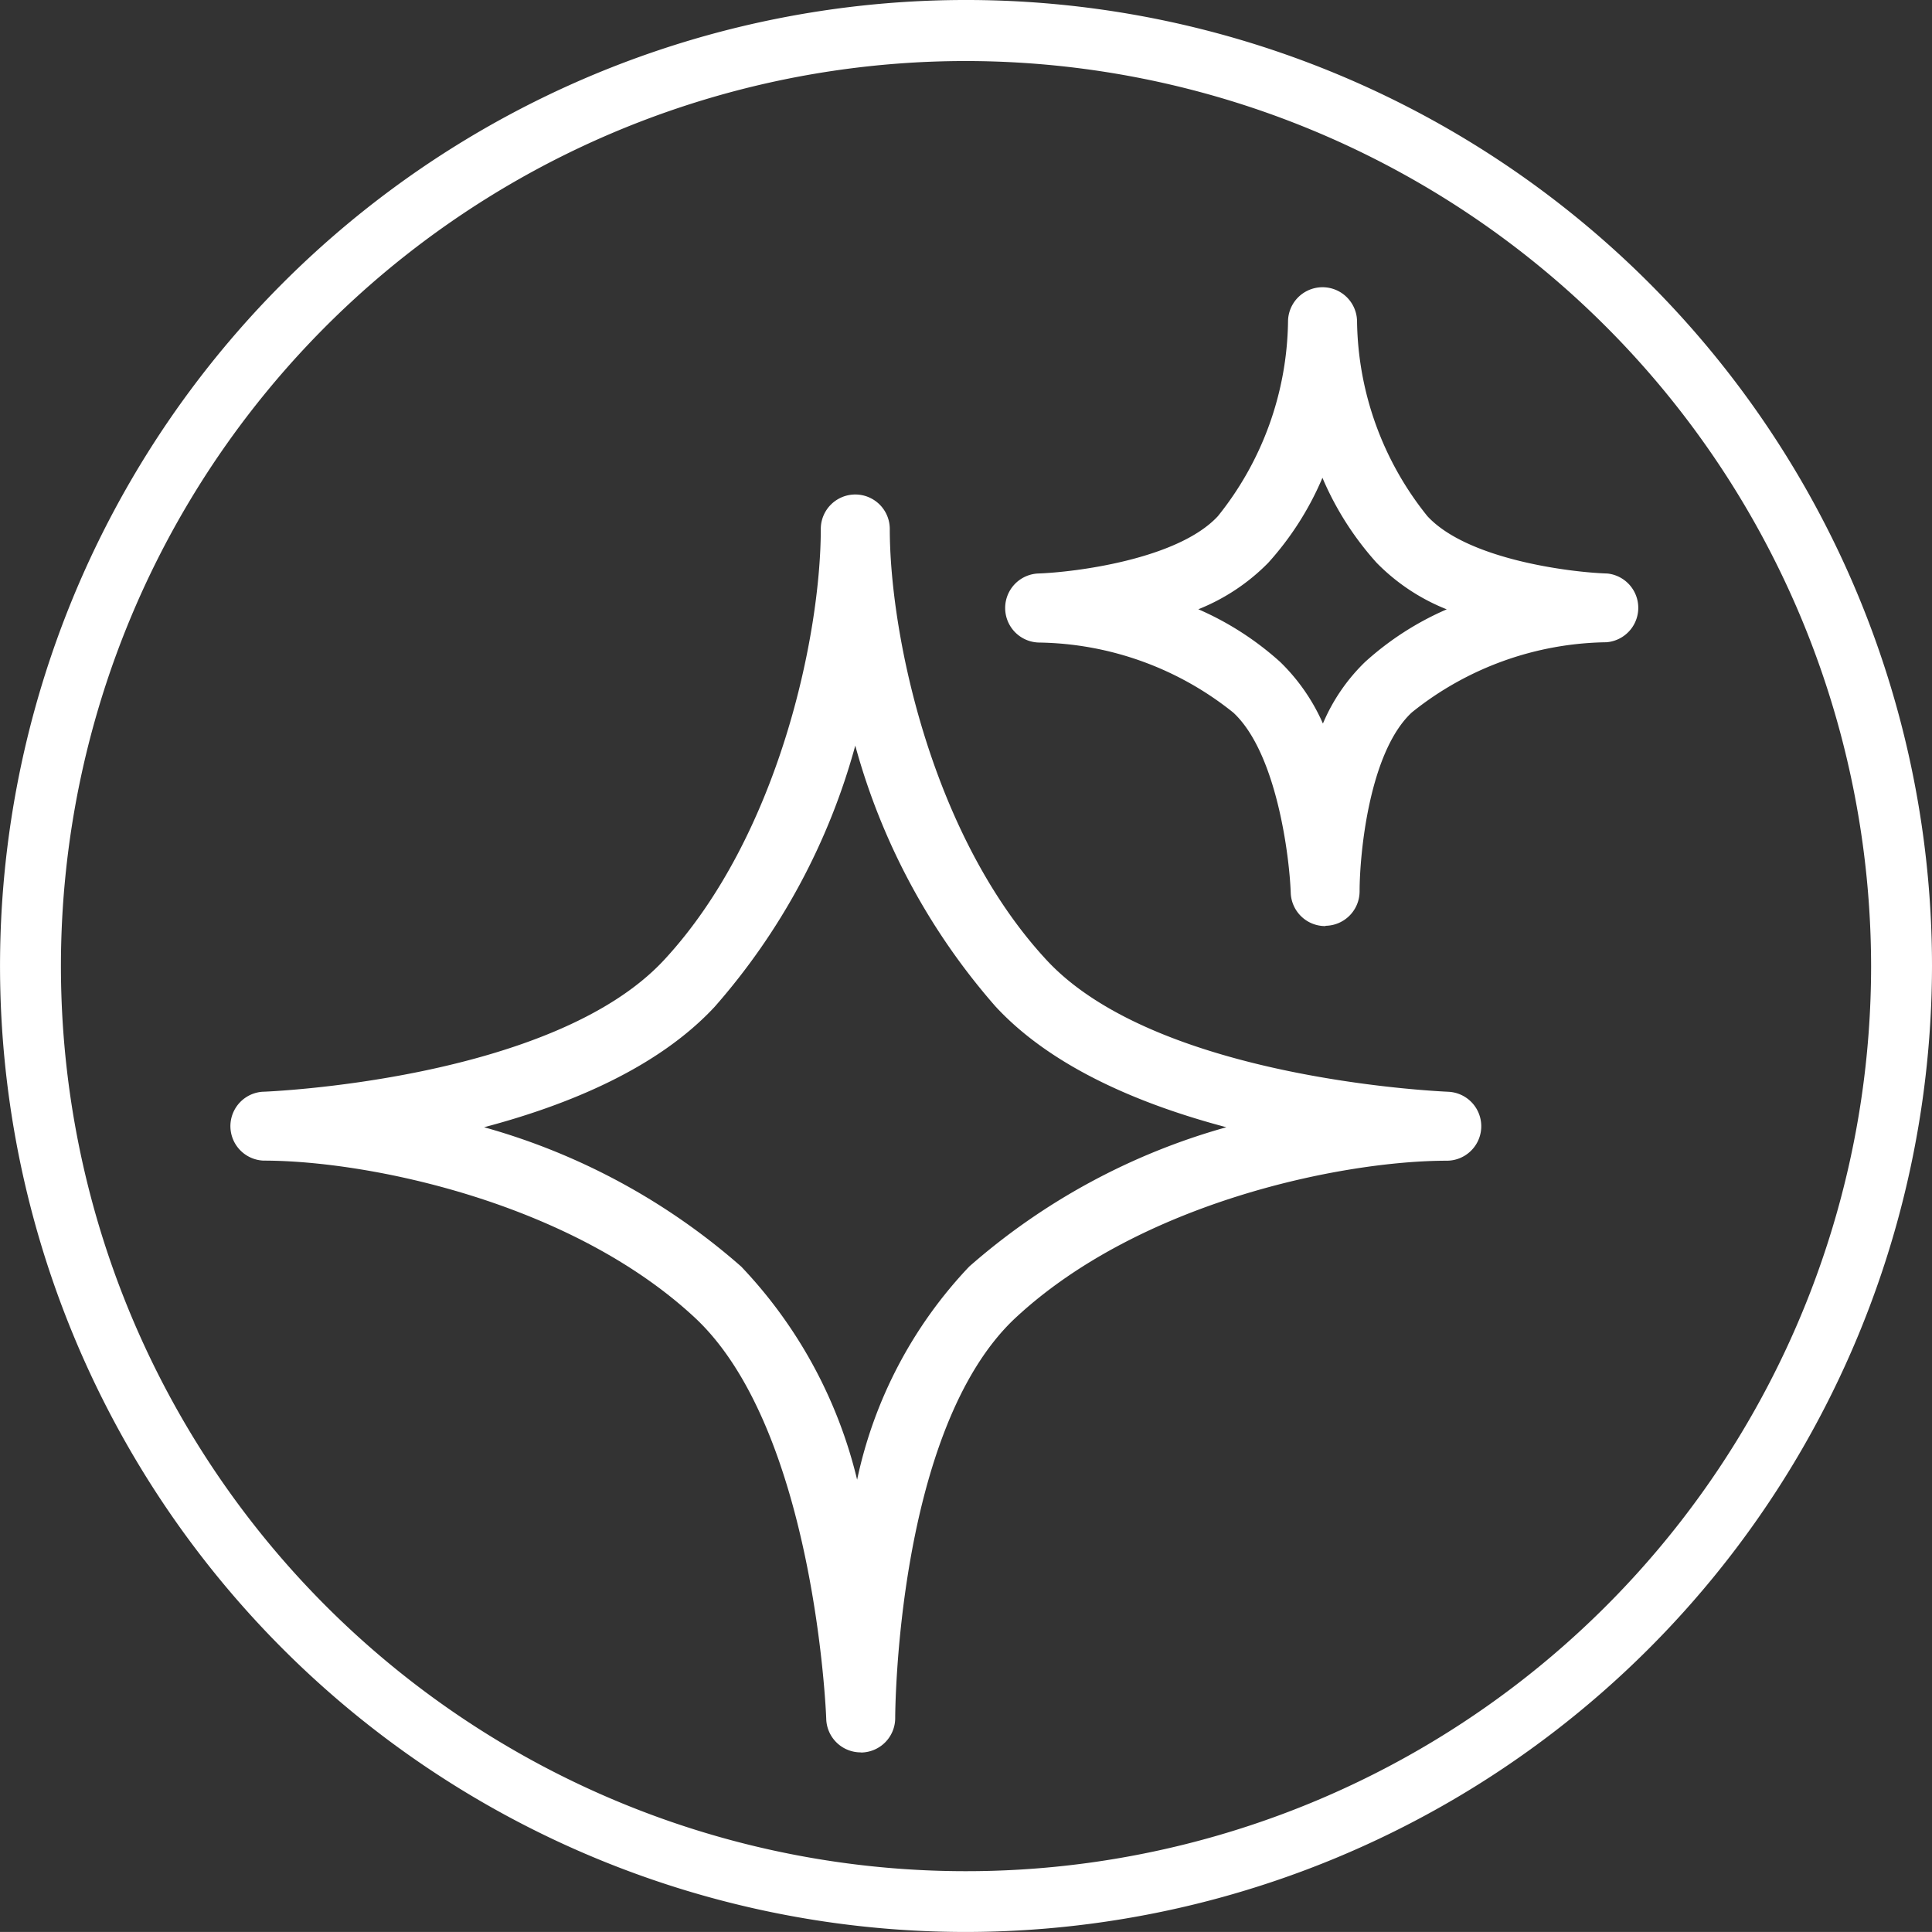 <svg id="Group_149" data-name="Group 149" xmlns="http://www.w3.org/2000/svg" xmlns:xlink="http://www.w3.org/1999/xlink" width="60.623" height="60.622" viewBox="0 0 60.623 60.622">
  <rect x="0" y="0" width="60.623" height="60.622" fill="#333333" stroke="none"/>
  <defs>
    <clipPath id="clip-path">
      <rect id="Rectangle_142" data-name="Rectangle 142" width="60.623" height="60.622" fill="#fff"/>
    </clipPath>
  </defs>
  <g id="Group_148" data-name="Group 148" transform="translate(0 0)" clip-path="url(#clip-path)">
    <path id="Path_101" data-name="Path 101" d="M30.312,1.915a28.4,28.4,0,1,0,28.4,28.4,28.428,28.428,0,0,0-28.4-28.4m0,58.707a30.311,30.311,0,1,1,30.311-30.31,30.345,30.345,0,0,1-30.311,30.31" transform="translate(0 0)" fill="#fff"/>
    <path id="Path_102" data-name="Path 102" d="M12.754,30.113a20.591,20.591,0,0,1,8.068,4.372,14.672,14.672,0,0,1,3.637,6.688,13.894,13.894,0,0,1,3.517-6.688,20.628,20.628,0,0,1,8.069-4.372c-2.647-.7-5.455-1.858-7.239-3.785a20.685,20.685,0,0,1-4.405-8.19,20.65,20.65,0,0,1-4.407,8.19c-1.785,1.927-4.593,3.086-7.24,3.785M24.572,49.729a1.082,1.082,0,0,1-1.082-1.047c0-.089-.349-9.1-4.139-12.609C15.461,32.467,9.136,31.16,5.832,31.16A1.082,1.082,0,0,1,5.794,29c.091,0,9.1-.349,12.611-4.139,3.605-3.891,4.914-10.216,4.914-13.52a1.082,1.082,0,1,1,2.165,0c0,3.3,1.307,9.624,4.914,13.52C33.9,28.647,42.92,28.992,43.007,29a1.082,1.082,0,0,1-.035,2.163c-3.3,0-9.632,1.307-13.524,4.914-3.771,3.49-3.794,12.481-3.794,12.571a1.082,1.082,0,0,1-1.062,1.085Z" transform="translate(2.436 5.258)" fill="#fff"/>
    <path id="Path_103" data-name="Path 103" d="M26.925,16.067a9.485,9.485,0,0,1,2.563,1.652,6.124,6.124,0,0,1,1.34,1.932,5.863,5.863,0,0,1,1.322-1.932,9.335,9.335,0,0,1,2.563-1.652,6.361,6.361,0,0,1-2.2-1.461,9.58,9.58,0,0,1-1.7-2.667,9.5,9.5,0,0,1-1.7,2.667,6.4,6.4,0,0,1-2.2,1.461M30.9,26.006a1.082,1.082,0,0,1-1.082-1.047c-.041-1.144-.442-4.39-1.8-5.65a9.957,9.957,0,0,0-6.1-2.2,1.084,1.084,0,0,1-.038-2.166c1.145-.038,4.393-.439,5.653-1.8a9.95,9.95,0,0,0,2.2-6.1,1.083,1.083,0,0,1,2.166,0,9.943,9.943,0,0,0,2.207,6.1c1.26,1.365,4.5,1.765,5.649,1.8A1.083,1.083,0,0,1,39.72,17.1a9.95,9.95,0,0,0-6.1,2.2c-1.349,1.248-1.641,4.473-1.641,5.612a1.084,1.084,0,0,1-1.062,1.085Z" transform="translate(10.683 3.053)" fill="#fff"/>
  </g>
</svg>
